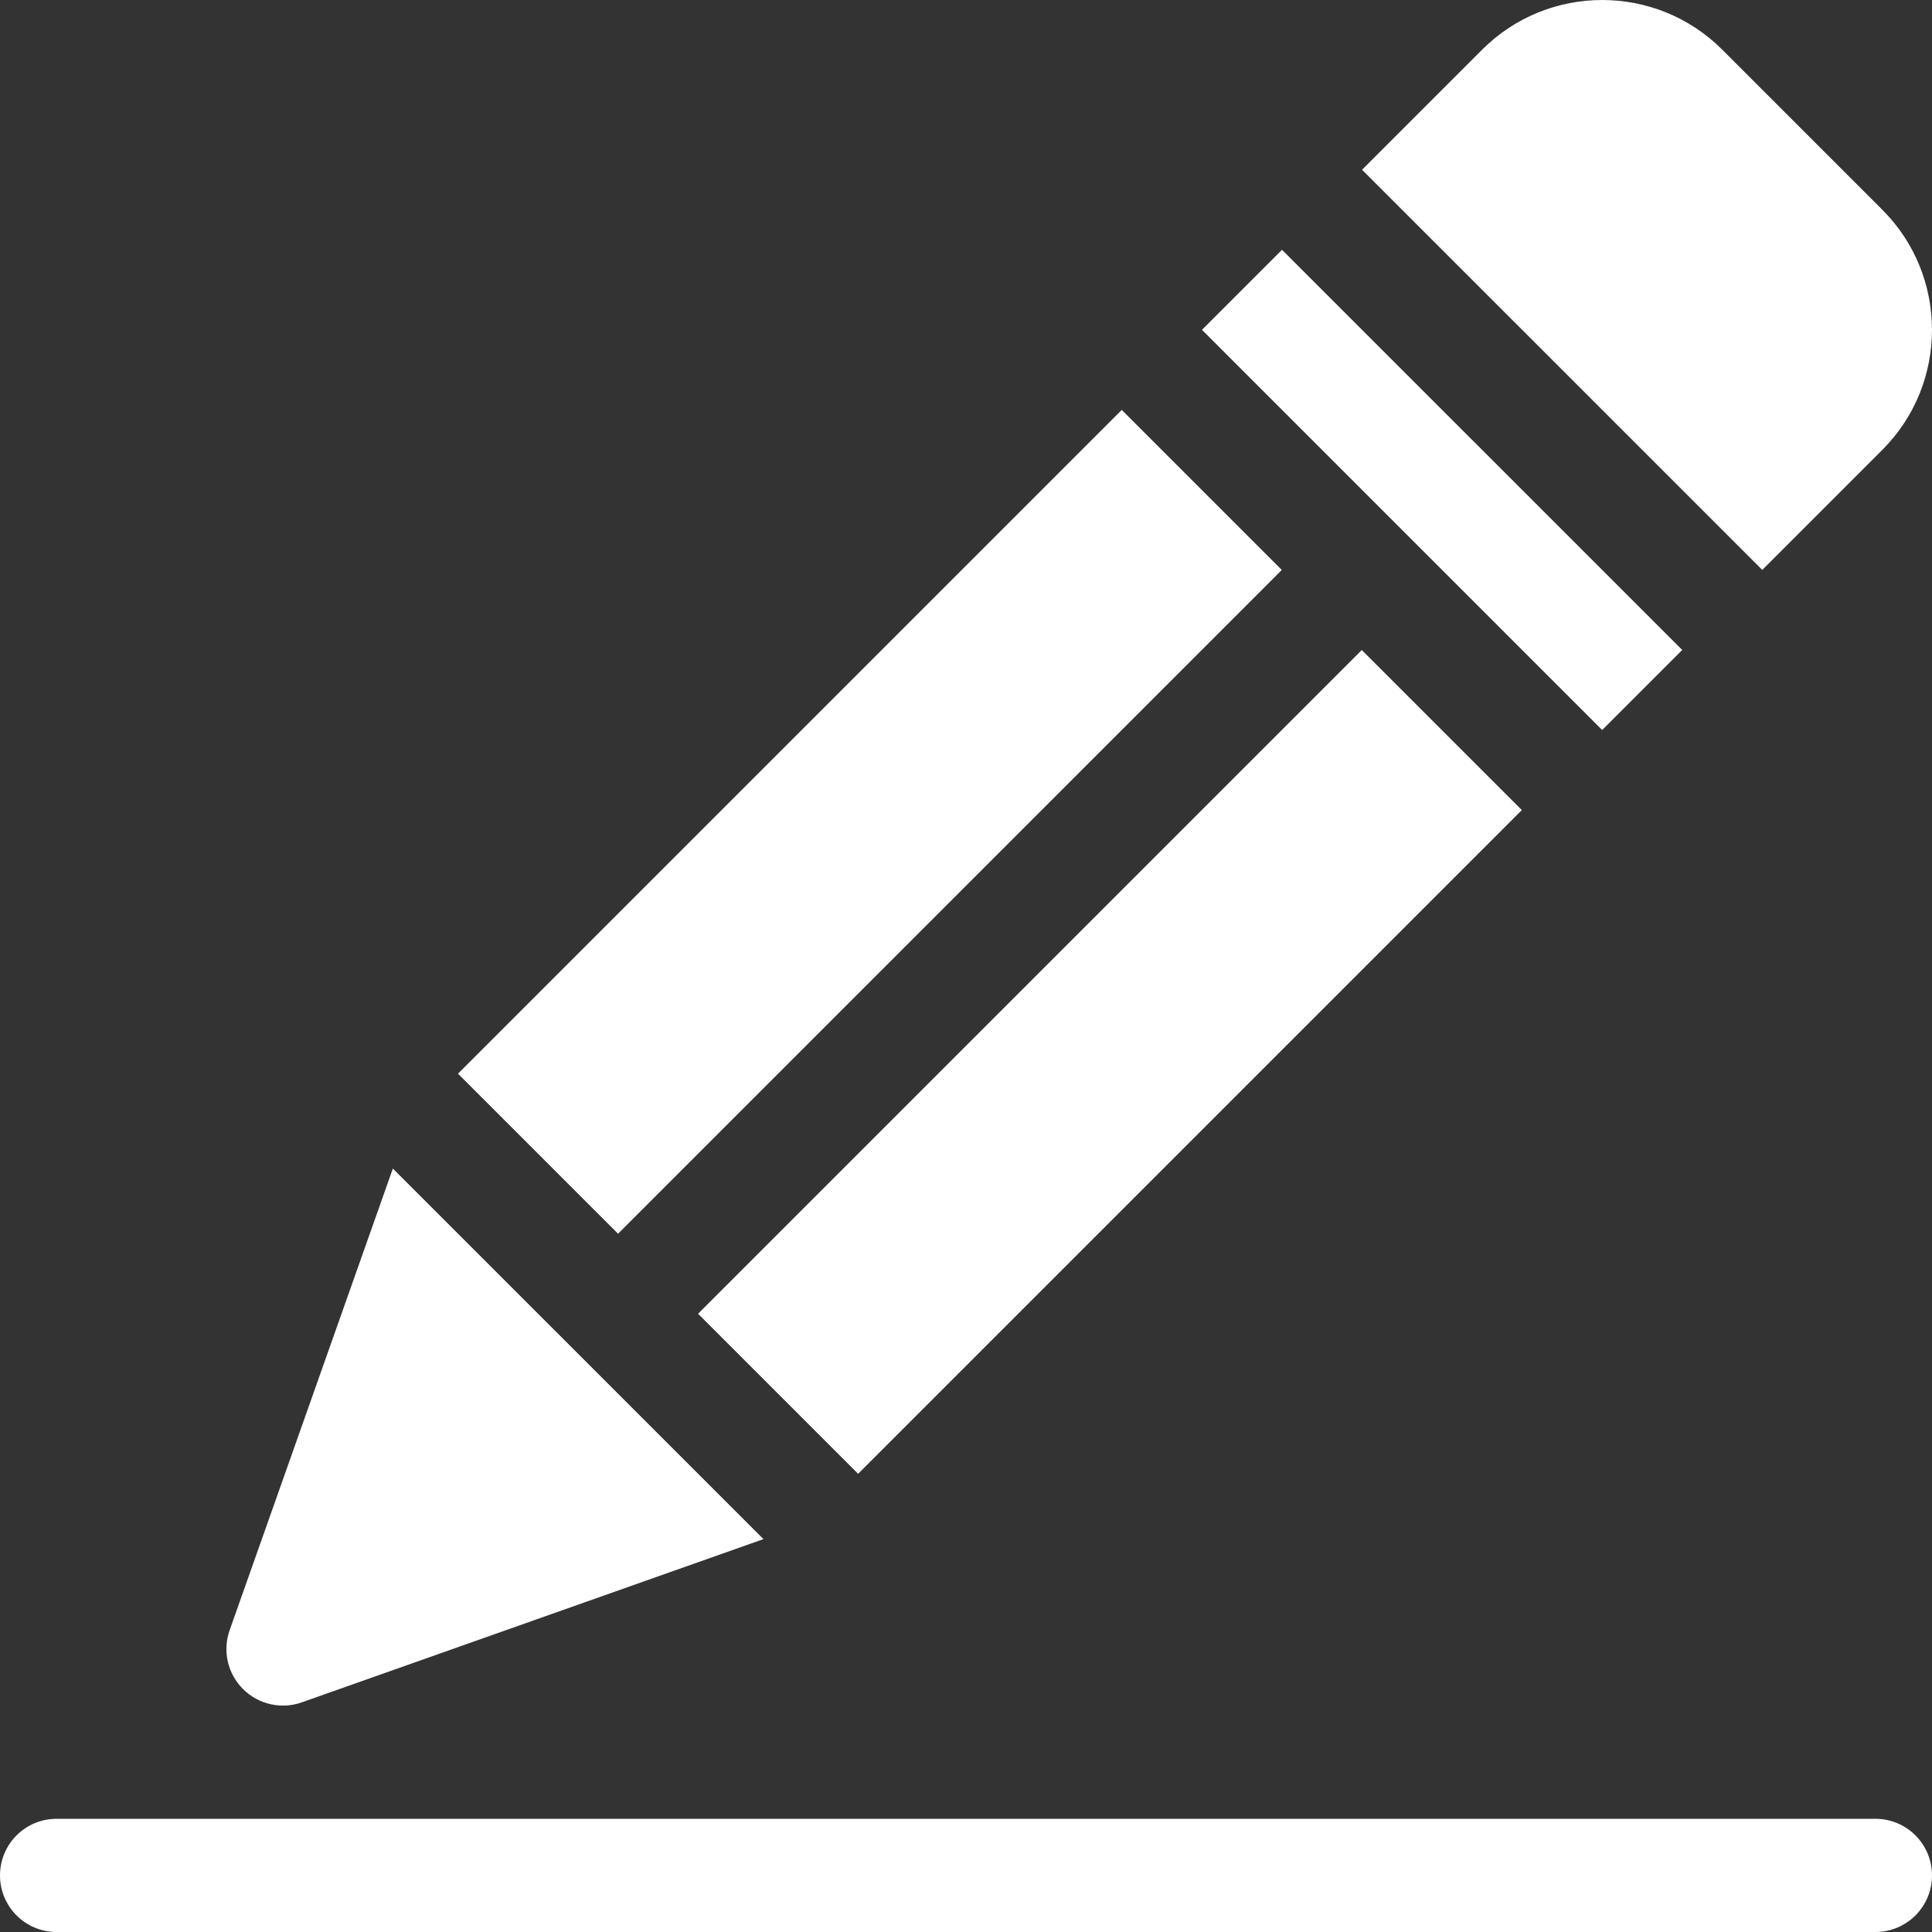 <?xml version="1.0" encoding="iso-8859-1"?>
<!-- Generator: Adobe Illustrator 19.0.0, SVG Export Plug-In . SVG Version: 6.00 Build 0)  -->
<svg xmlns="http://www.w3.org/2000/svg" xmlns:xlink="http://www.w3.org/1999/xlink" version="1.1" id="Capa_1" x="0px" y="0px" viewBox="0 0 512.001 512.001" style="enable-background:new 0 0 512.001 512.001;" xml:space="preserve" width="64px" height="64px">
<rect x="0" y="0" width="512.001" height="512.001" fill="#333333" stroke="none"/>
<g>
	<g>
		
			<rect x="169.817" y="251.419" transform="matrix(0.707 -0.707 0.707 0.707 -112.819 290.463)" width="248.788" height="59.993" fill="#FFFFFF"/>
	</g>
</g>
<g>
	<g>
		
			<rect x="106.183" y="187.794" transform="matrix(0.707 -0.707 0.707 0.707 -86.466 226.836)" width="248.798" height="59.993" fill="#FFFFFF"/>
	</g>
</g>
<g>
	<g>
		<polygon points="339.749,66.195 318.536,87.408 424.591,193.463 445.809,172.245   " fill="#FFFFFF"/>
	</g>
</g>
<g>
	<g>
		<path d="M104.112,309.682l-43.25,122.324c-1.934,5.449-0.557,11.514,3.53,15.601c4.209,4.207,10.372,5.414,15.601,3.529    l122.331-43.253L104.112,309.682z" fill="#FFFFFF"/>
	</g>
</g>
<g>
	<g>
		<path d="M498.836,55.584l-42.422-42.422c-17.549-17.549-46.084-17.549-63.633,0L360.96,44.985l106.06,106.049l31.816-31.817    C516.385,101.668,516.385,73.133,498.836,55.584z" fill="#FFFFFF"/>
	</g>
</g>
<g>
	<g>
		<path d="M497,482.001H15c-8.291,0-15,6.709-15,15c0,8.291,6.709,15,15,15h482c8.291,0,15-6.709,15-15    C512,488.71,505.291,482.001,497,482.001z" fill="#FFFFFF"/>
	</g>
</g>
<g>
</g>
<g>
</g>
<g>
</g>
<g>
</g>
<g>
</g>
<g>
</g>
<g>
</g>
<g>
</g>
<g>
</g>
<g>
</g>
<g>
</g>
<g>
</g>
<g>
</g>
<g>
</g>
<g>
</g>
</svg>
